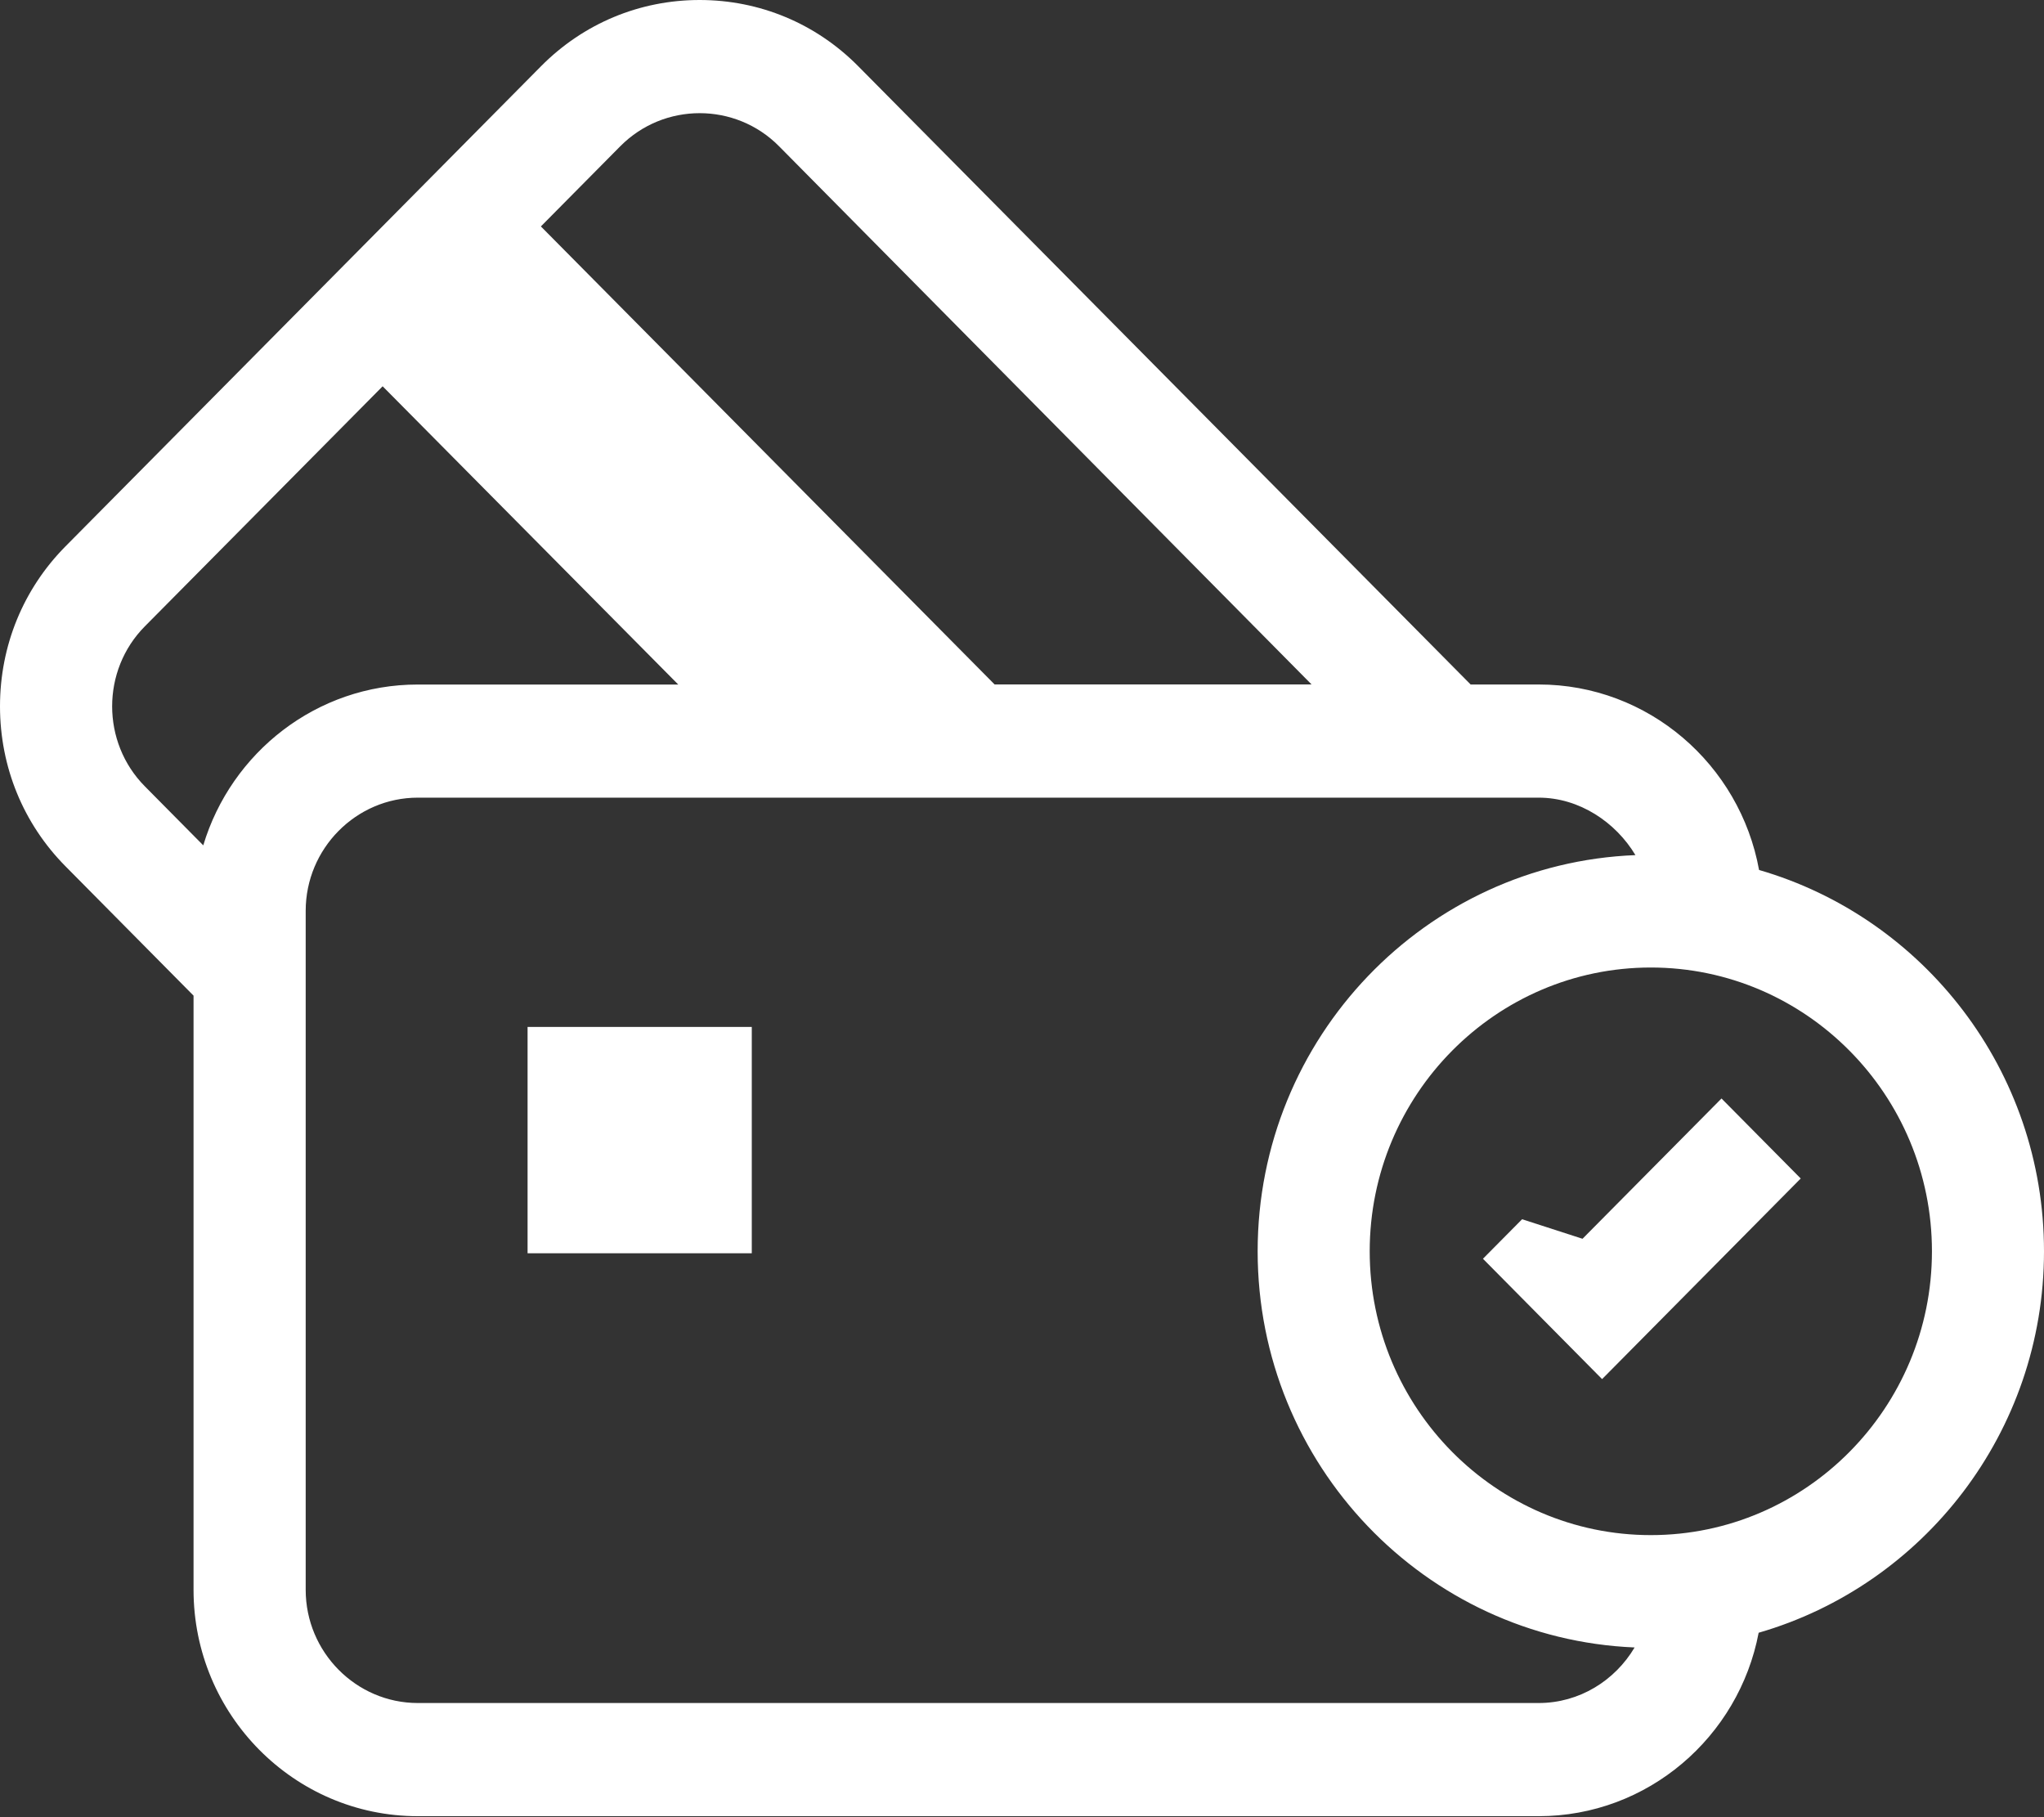 <svg xmlns="http://www.w3.org/2000/svg" fill="none" viewBox="0 0 45 40" height="40" width="45">
<rect x="0" y="0" width="45" height="40" fill="#333333" stroke="none"/>
<g clip-path="url(#clip0_63_319)">
<path fill="white" d="M11.615 22.605H16.551V27.587H11.615V22.605Z"></path>
<path fill="white" d="M38.727 19.15C38.306 16.831 36.292 15.067 33.876 15.067H32.377L18.893 1.456C17.963 0.517 16.724 0 15.403 0C14.083 0 12.844 0.517 11.913 1.456L1.443 12.025C0.512 12.964 0 14.215 0 15.547C0 16.88 0.512 18.131 1.443 19.07L4.261 21.916V34.996C4.261 37.743 6.475 39.978 9.197 39.978L33.875 39.978C36.276 39.978 38.281 38.236 38.718 35.94C42.339 34.894 45 31.53 45 27.544C45.001 23.56 42.344 20.198 38.727 19.15ZM13.658 3.217C14.139 2.733 14.771 2.491 15.404 2.491C16.036 2.491 16.669 2.733 17.149 3.217L28.875 15.066H21.897L11.908 4.984L13.658 3.217ZM4.475 18.608L3.189 17.309C2.229 16.34 2.229 14.755 3.189 13.787L8.424 8.503L14.932 15.068H9.198C6.973 15.067 5.089 16.562 4.475 18.608ZM33.875 37.487L9.198 37.487C7.84 37.487 6.73 36.366 6.73 34.996V20.049C6.73 18.679 7.84 17.558 9.198 17.558L33.876 17.558C34.769 17.558 35.572 18.099 36.005 18.823C31.39 19.004 27.688 22.841 27.688 27.544C27.688 32.24 31.38 36.072 35.987 36.264C35.555 36.992 34.773 37.487 33.875 37.487ZM36.344 33.791C32.931 33.791 30.155 30.988 30.155 27.544C30.155 24.099 32.931 21.297 36.344 21.297C39.757 21.297 42.533 24.099 42.533 27.544C42.533 30.988 39.757 33.791 36.344 33.791Z"></path>
<path fill="white" d="M35.271 30.357L32.648 27.708L33.51 26.838L34.84 27.268L37.9 24.18L39.644 25.941L35.271 30.357Z"></path>
</g>
<defs>
<clipPath id="clip0_63_319">
<rect fill="white" height="40" width="45"></rect>
</clipPath>
</defs>
</svg>
